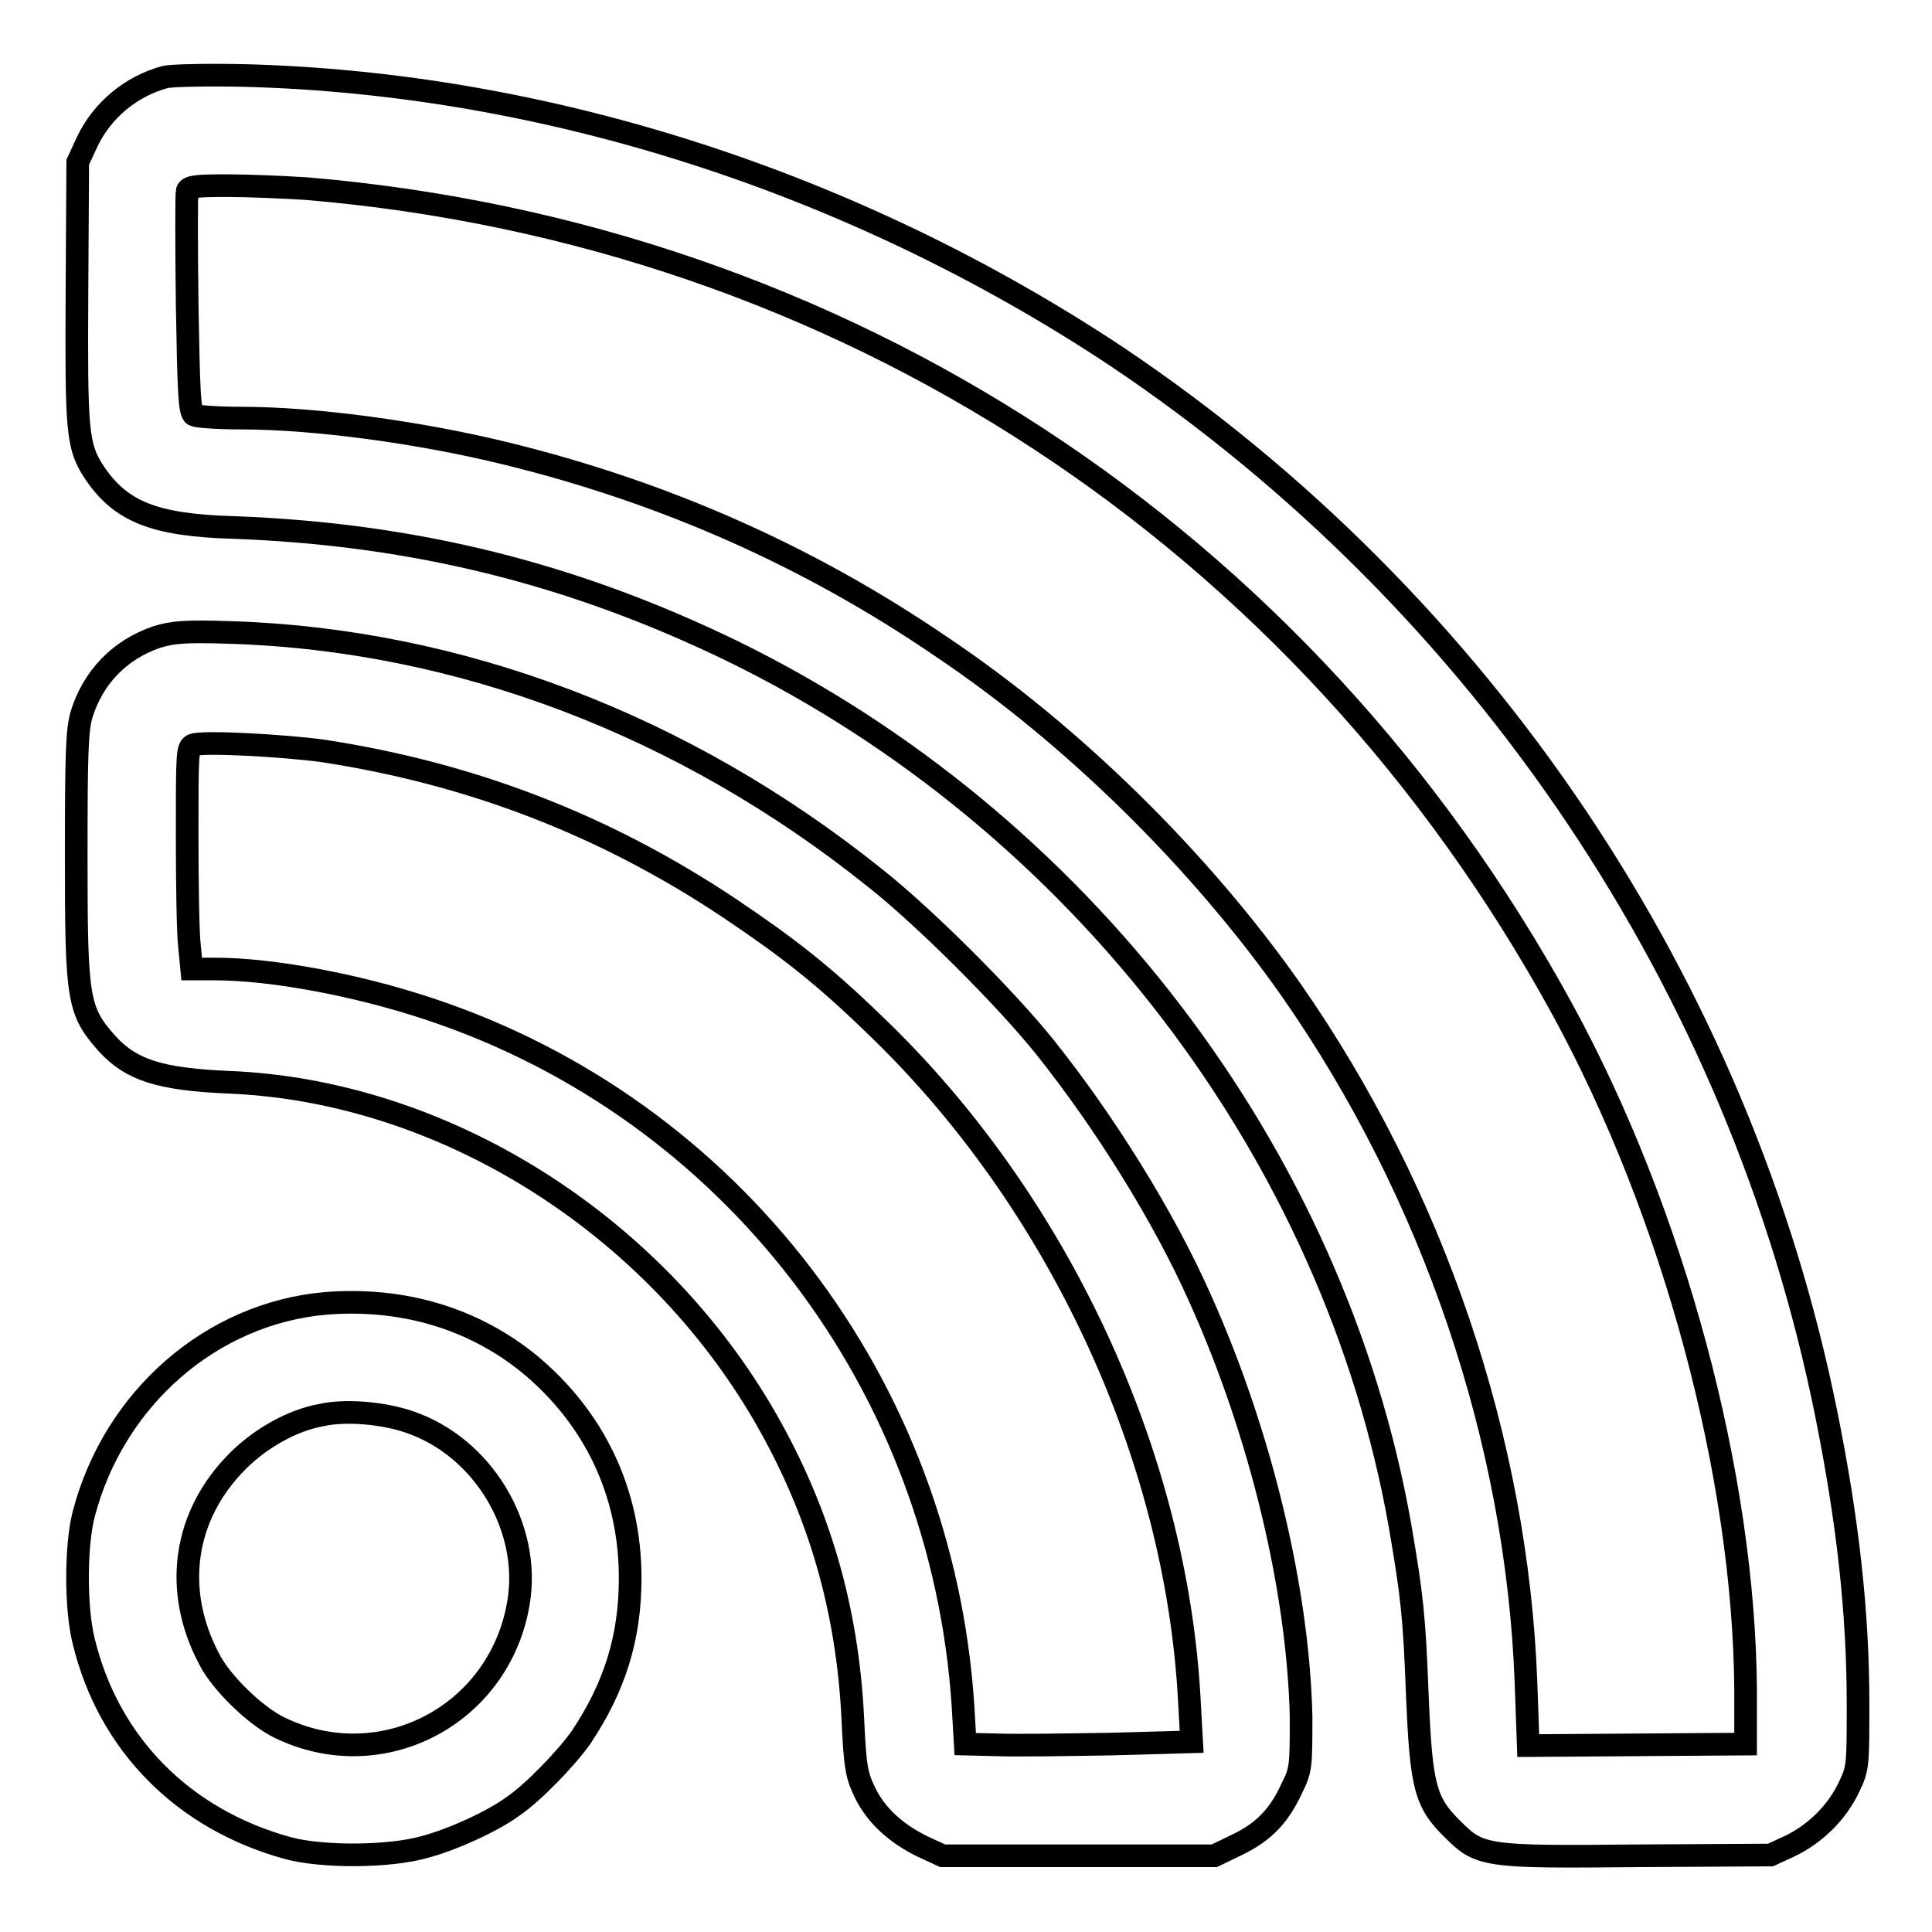 <?xml version="1.0" encoding="utf-8"?>
<!-- Svg Vector Icons : http://www.onlinewebfonts.com/icon -->
<!DOCTYPE svg PUBLIC "-//W3C//DTD SVG 1.1//EN" "http://www.w3.org/Graphics/SVG/1.1/DTD/svg11.dtd">
<svg version="1.1" xmlns="http://www.w3.org/2000/svg" xmlns:xlink="http://www.w3.org/1999/xlink" x="0px" y="0px" viewBox="0 0 256 256" enable-background="new 0 0 256 256" xml:space="preserve">
<g><g><g><path stroke-width="3" fill-opacity="0" stroke="#000000"  d="M21.9,10.2c-4.5,1.2-8.4,4.4-10.4,8.7l-1.2,2.6l-0.1,17c-0.1,18.7,0,20.6,2.3,24.1c3.5,5.2,7.9,7,18.6,7.3c24,0.9,45,6.2,66,16.4c46,22.5,79.7,66.6,88.4,115.8c1.6,9.3,1.9,12,2.3,22.4c0.5,12.1,1,14.3,4.7,17.9c3.6,3.6,4.3,3.7,24.7,3.5l17.4-0.1l2.6-1.2c3.3-1.6,6.2-4.4,7.8-7.8c1.2-2.5,1.2-2.8,1.2-11.1c0-12.2-1.4-24.4-4.2-38.3c-11.4-56.8-45.6-107.7-94.1-140.2C113.2,24.2,72.4,11,32.2,10C27.4,9.9,22.8,10,21.9,10.2z M40.7,25c70.8,6,132,46,166.3,108.7c14.8,27.1,24.1,61.8,24.3,90.2l0,7.2l-14.4,0.1l-14.4,0.1l-0.3-8.4c-1.2-31.9-12.2-64.6-31.1-91.7c-12-17.1-29-33.9-46.5-45.6C107,73.6,87.9,65.2,67.1,60.1c-11.4-2.8-25.3-4.7-35.2-4.7c-3,0-5.8-0.2-6.2-0.4c-0.6-0.4-0.7-3.1-0.9-14.7c-0.1-7.9-0.1-14.7,0-15c0.2-0.6,1.2-0.7,5.3-0.7C32.9,24.6,37.6,24.8,40.7,25z"/><path stroke-width="3" fill-opacity="0" stroke="#000000"  d="M20.8,84.4c-5,1.7-8.5,5.4-10,10.3c-0.6,2.1-0.7,5.2-0.7,18.7c0,19.1,0.2,20.5,4.1,24.9c3.2,3.5,7,4.7,16,5.1c28.4,1.1,56.4,18.6,71.3,44.6c7.1,12.4,10.8,25.3,11.5,39.7c0.3,6.5,0.5,7.5,1.6,9.8c1.5,3.1,4.2,5.5,7.7,7.2l2.6,1.2h18h18l3.1-1.5c3.5-1.7,5.5-3.8,7.2-7.5c1.2-2.4,1.2-2.9,1.2-9.5C172,210.7,167.1,190,159,172c-4.8-10.8-12.6-23.3-20.5-33.2c-5.2-6.5-16-17.3-22.6-22.5C90.7,96.1,60.8,84.7,30.3,83.8C24.3,83.6,22.8,83.8,20.8,84.4z M42.8,99.5c19.6,3,37.3,9.8,53.8,20.8c7.9,5.3,12.6,9,19.2,15.4c24.4,23.3,40.1,57.2,41.8,89.7l0.3,5.4l-10.8,0.3c-6,0.1-12.6,0.2-15,0.1l-4.2-0.1l-0.3-5.1c-2.8-42.5-30.6-79-70.7-92.3c-9.6-3.2-20.9-5.3-28.4-5.3h-3.1l-0.3-3.1c-0.2-1.7-0.3-8.3-0.3-14.7c0-10.7,0-11.6,0.8-11.9C27,98.2,37.7,98.8,42.8,99.5z"/><path stroke-width="3" fill-opacity="0" stroke="#000000"  d="M43.2,172.7C28,174,15.1,185.3,11.1,200.6c-1.1,4.2-1.1,12.6,0,16.9c3.3,13.6,13.2,23.6,27.1,27.4c4.5,1.2,13.4,1.2,18.2-0.2c3.7-1,8.9-3.4,11.5-5.3c2.7-1.8,7.3-6.6,9.1-9.2c4.4-6.6,6.5-13.1,6.5-21.1c0-11.3-4.7-21.2-13.4-28.4C62.7,174.7,53.4,171.9,43.2,172.7z M54.2,188.4c9.8,3.3,16.2,14,14.5,24c-2.5,14.9-18.2,23.1-31.7,16.5c-3.1-1.5-7.7-5.9-9.3-9.1c-4.8-9.1-3.4-19,3.8-26.2c3-3,7.2-5.4,11.1-6.1C45.7,186.8,50.7,187.2,54.2,188.4z"/></g></g></g>
</svg>